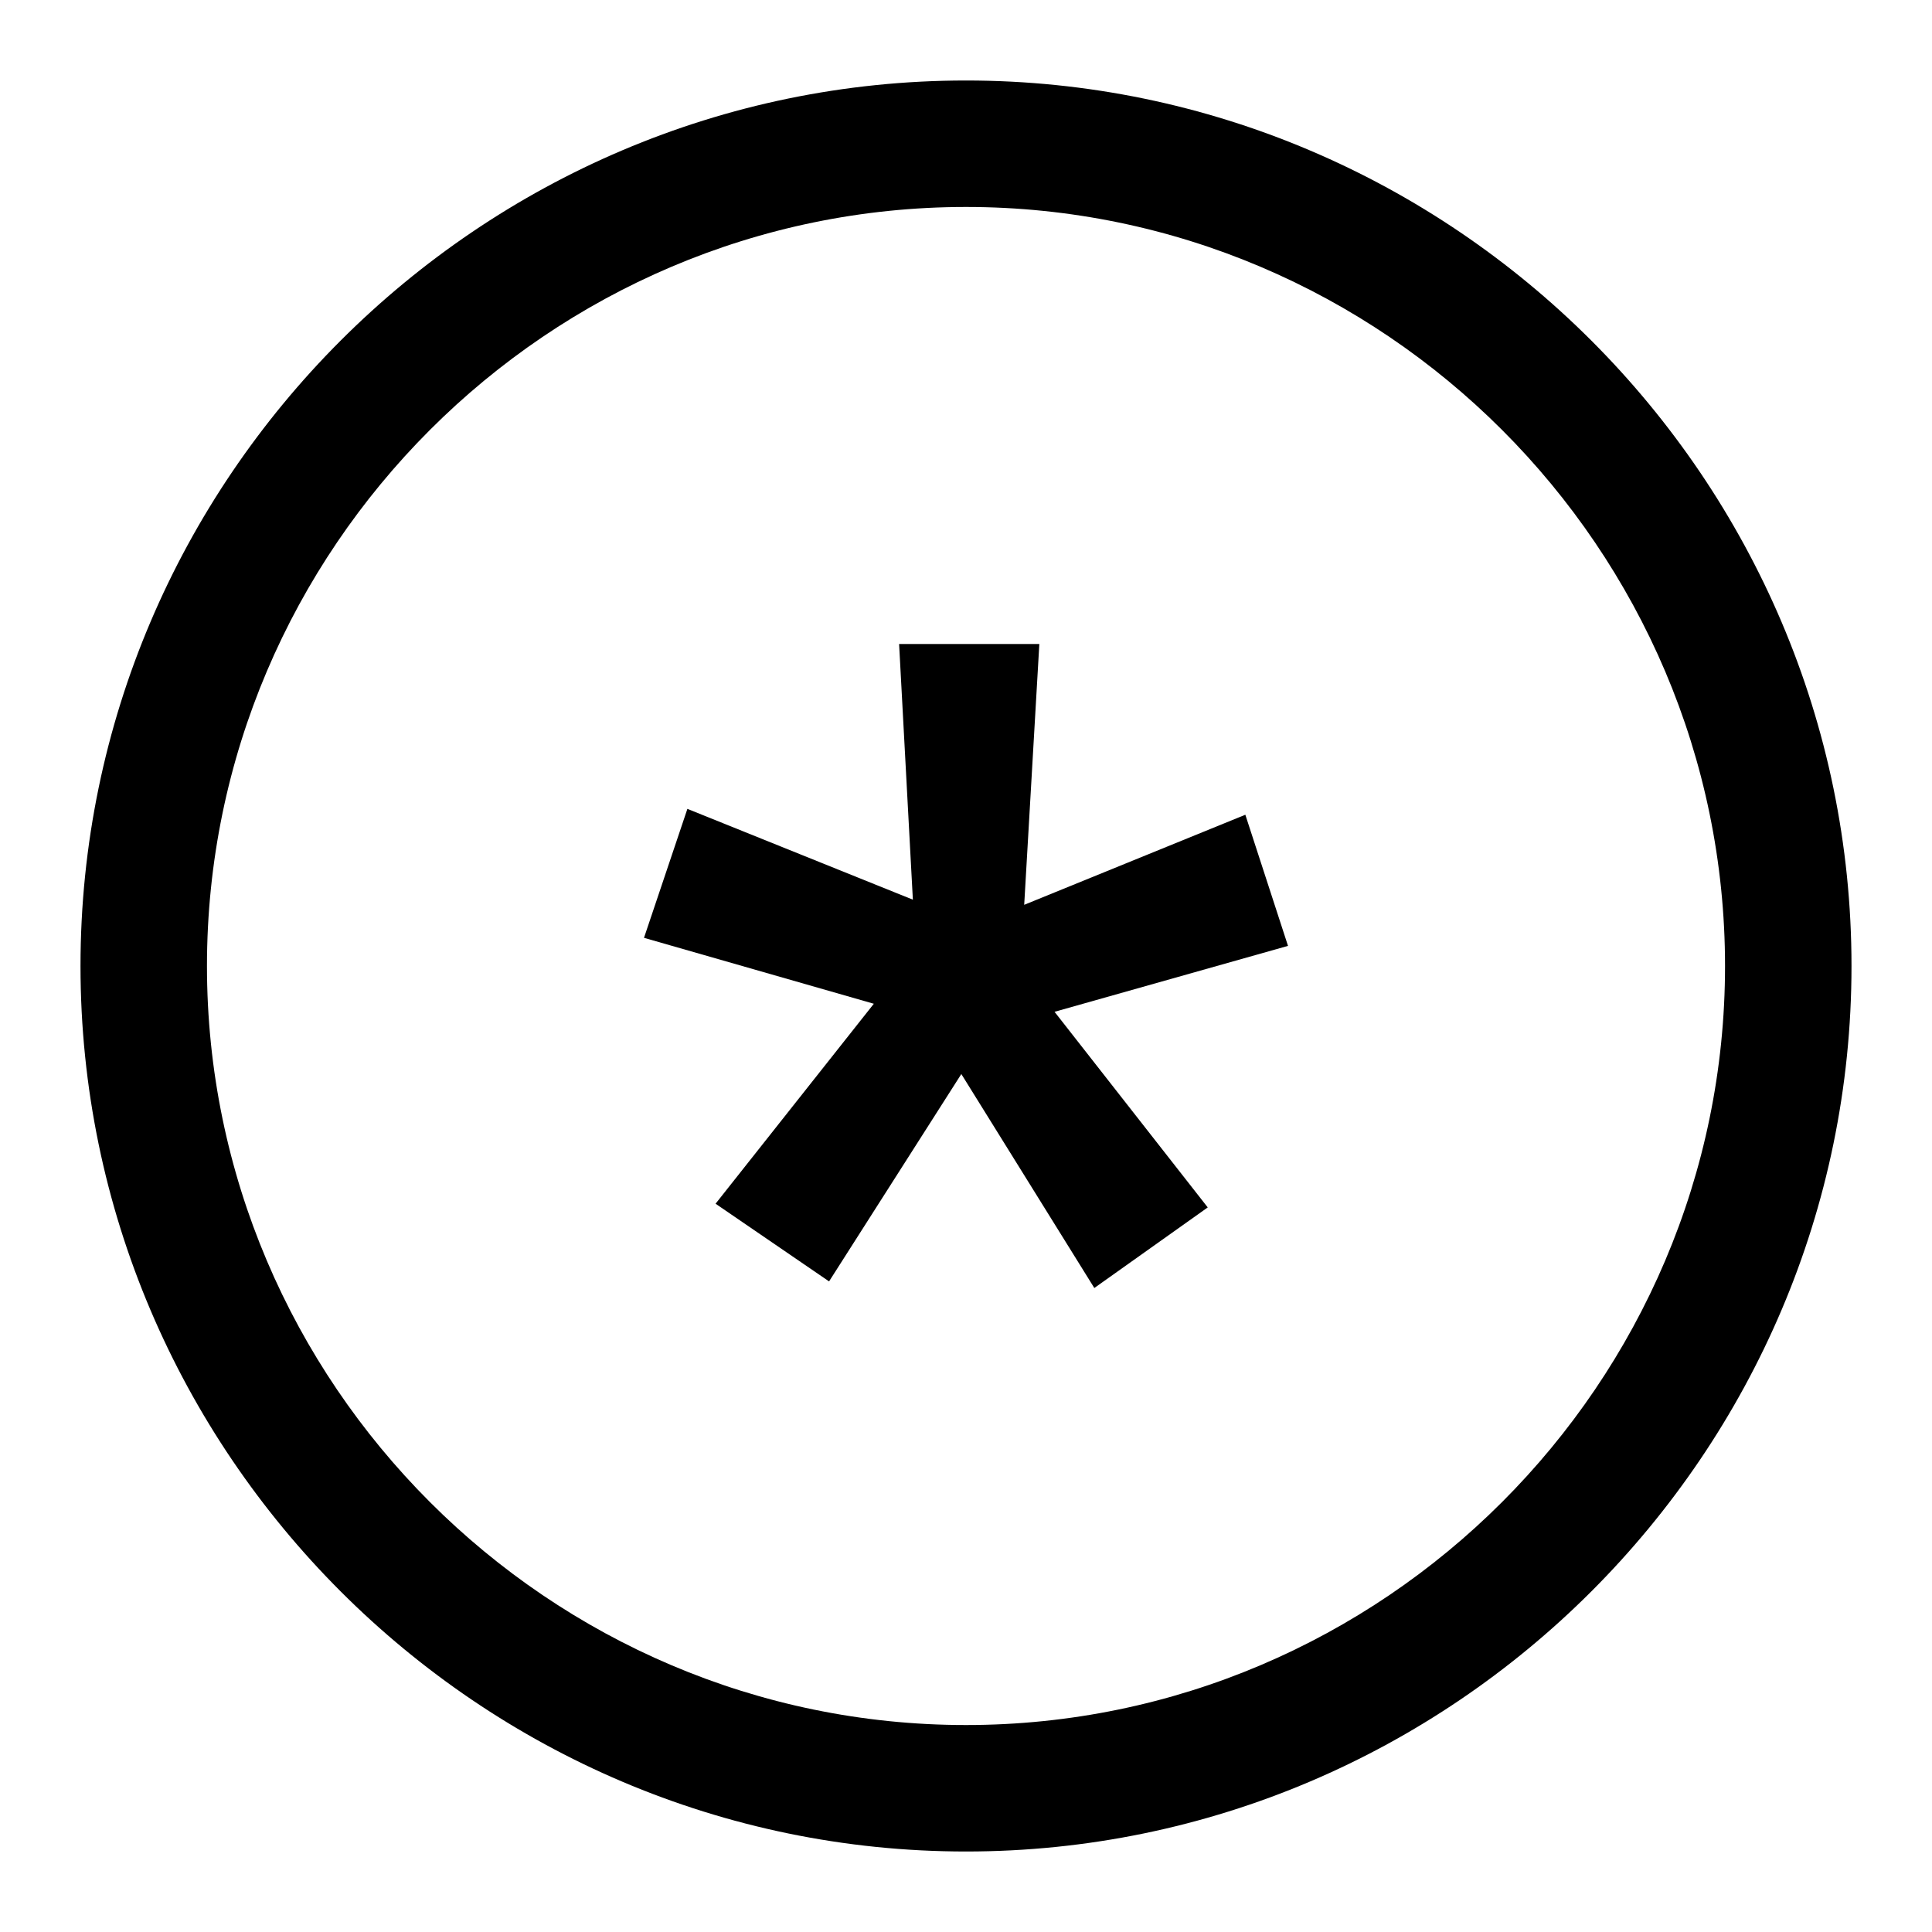<svg width="24" height="24" viewBox="0 0 24 24" fill="none" xmlns="http://www.w3.org/2000/svg">
<path fill-rule="evenodd" clip-rule="evenodd" d="M12 23C5.95 23 1 18.05 1 12C1 5.95 5.95 1 12 1C18.05 1 23 5.95 23 12C23 18.05 18.05 23 12 23ZM12 2.571C6.814 2.571 2.571 6.814 2.571 12C2.571 17.186 6.814 21.429 12 21.429C17.186 21.429 21.429 17.186 21.429 12C21.429 6.814 17.186 2.571 12 2.571Z" fill="currentColor"/>
<path d="M8.889 14.953L10.855 12.469L8 11.65L8.539 10.048L11.34 11.176L11.169 8H12.911L12.723 11.24L15.47 10.121L16 11.75L13.1 12.569L15.003 14.999L13.594 16L11.942 13.342L10.299 15.918L8.889 14.953Z" fill="currentColor"/>
</svg>
